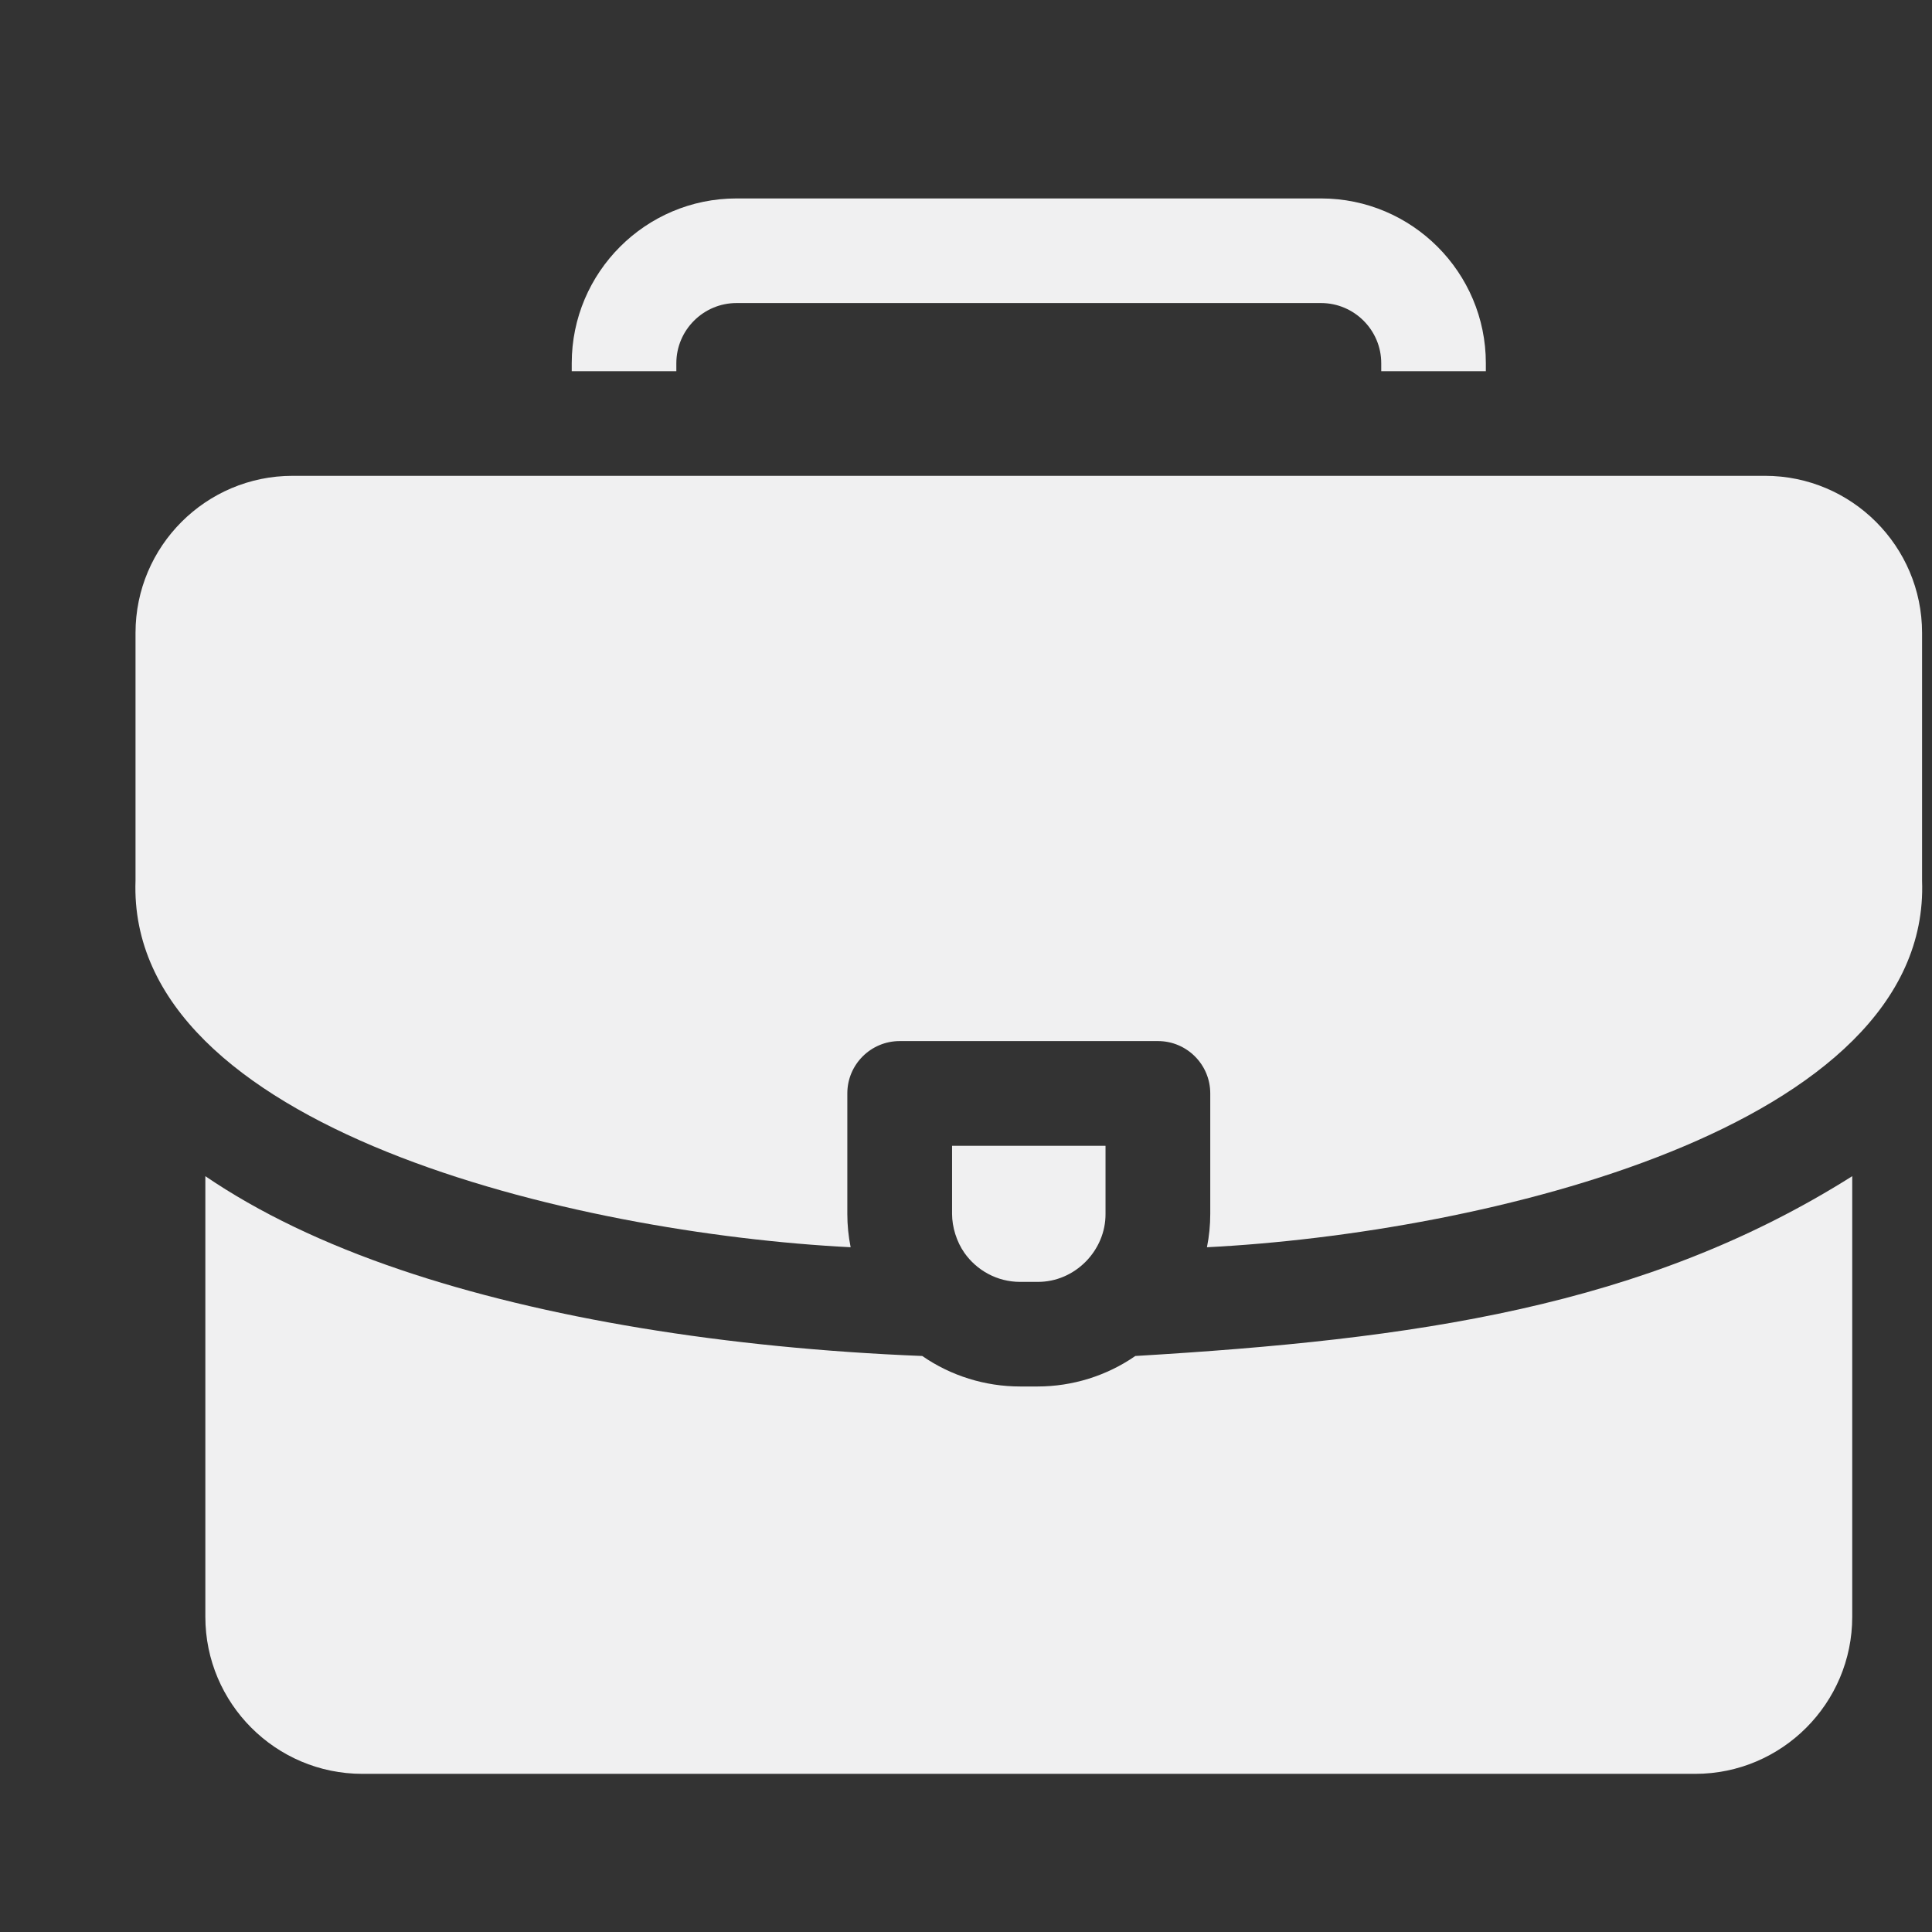<svg width="14" height="14" viewBox="0 0 14 14" fill="none" xmlns="http://www.w3.org/2000/svg">
<rect x="0" y="0" width="14" height="14" fill="#333333" stroke="none"/>
<g clip-path="url(#clip0_144_24086)">
<g clip-path="url(#clip1_144_24086)">
<path d="M12.79 3.448H2.12C1.493 3.448 0.982 3.958 0.982 4.586V6.381C0.918 8.181 4.176 8.937 6.164 9.038C6.148 8.958 6.14 8.877 6.14 8.796V7.923C6.14 7.714 6.31 7.544 6.52 7.544H8.391C8.6 7.544 8.77 7.714 8.77 7.923V8.796C8.77 8.878 8.762 8.959 8.746 9.038C10.732 8.938 13.994 8.179 13.928 6.381V4.586C13.928 3.958 13.417 3.448 12.79 3.448ZM4.901 2.632C4.901 2.392 5.097 2.196 5.337 2.196H9.573C9.813 2.196 10.009 2.392 10.009 2.632V2.69H10.767V2.632C10.767 1.974 10.232 1.438 9.573 1.438H5.337C4.678 1.438 4.143 1.974 4.143 2.632V2.69H4.901V2.632Z" fill="#F0F0F1"/>
<path d="M8.227 9.826C8.019 9.97 7.771 10.047 7.518 10.047H7.392C7.139 10.047 6.891 9.97 6.683 9.826C5.257 9.769 3.936 9.552 2.901 9.201C2.346 9.013 1.874 8.786 1.488 8.523V11.716C1.488 12.343 1.998 12.854 2.626 12.854H12.284C12.912 12.854 13.422 12.343 13.422 11.716V8.523C11.917 9.473 10.246 9.706 8.227 9.826Z" fill="#F0F0F1"/>
<path d="M7.392 9.289H7.518C7.791 9.291 8.013 9.06 8.011 8.796V8.303H6.899V8.796C6.899 8.892 6.932 8.998 6.988 9.078C7.077 9.205 7.225 9.289 7.392 9.289Z" fill="#F0F0F1"/>
</g>
</g>
<defs>
<clipPath id="clip0_144_24086">
<rect width="12.947" height="12.947" fill="white" transform="translate(0.981 0.672)"/>
</clipPath>
<clipPath id="clip1_144_24086">
<rect width="12.947" height="12.947" fill="white" transform="translate(0.981 0.672)"/>
</clipPath>
</defs>
</svg>
